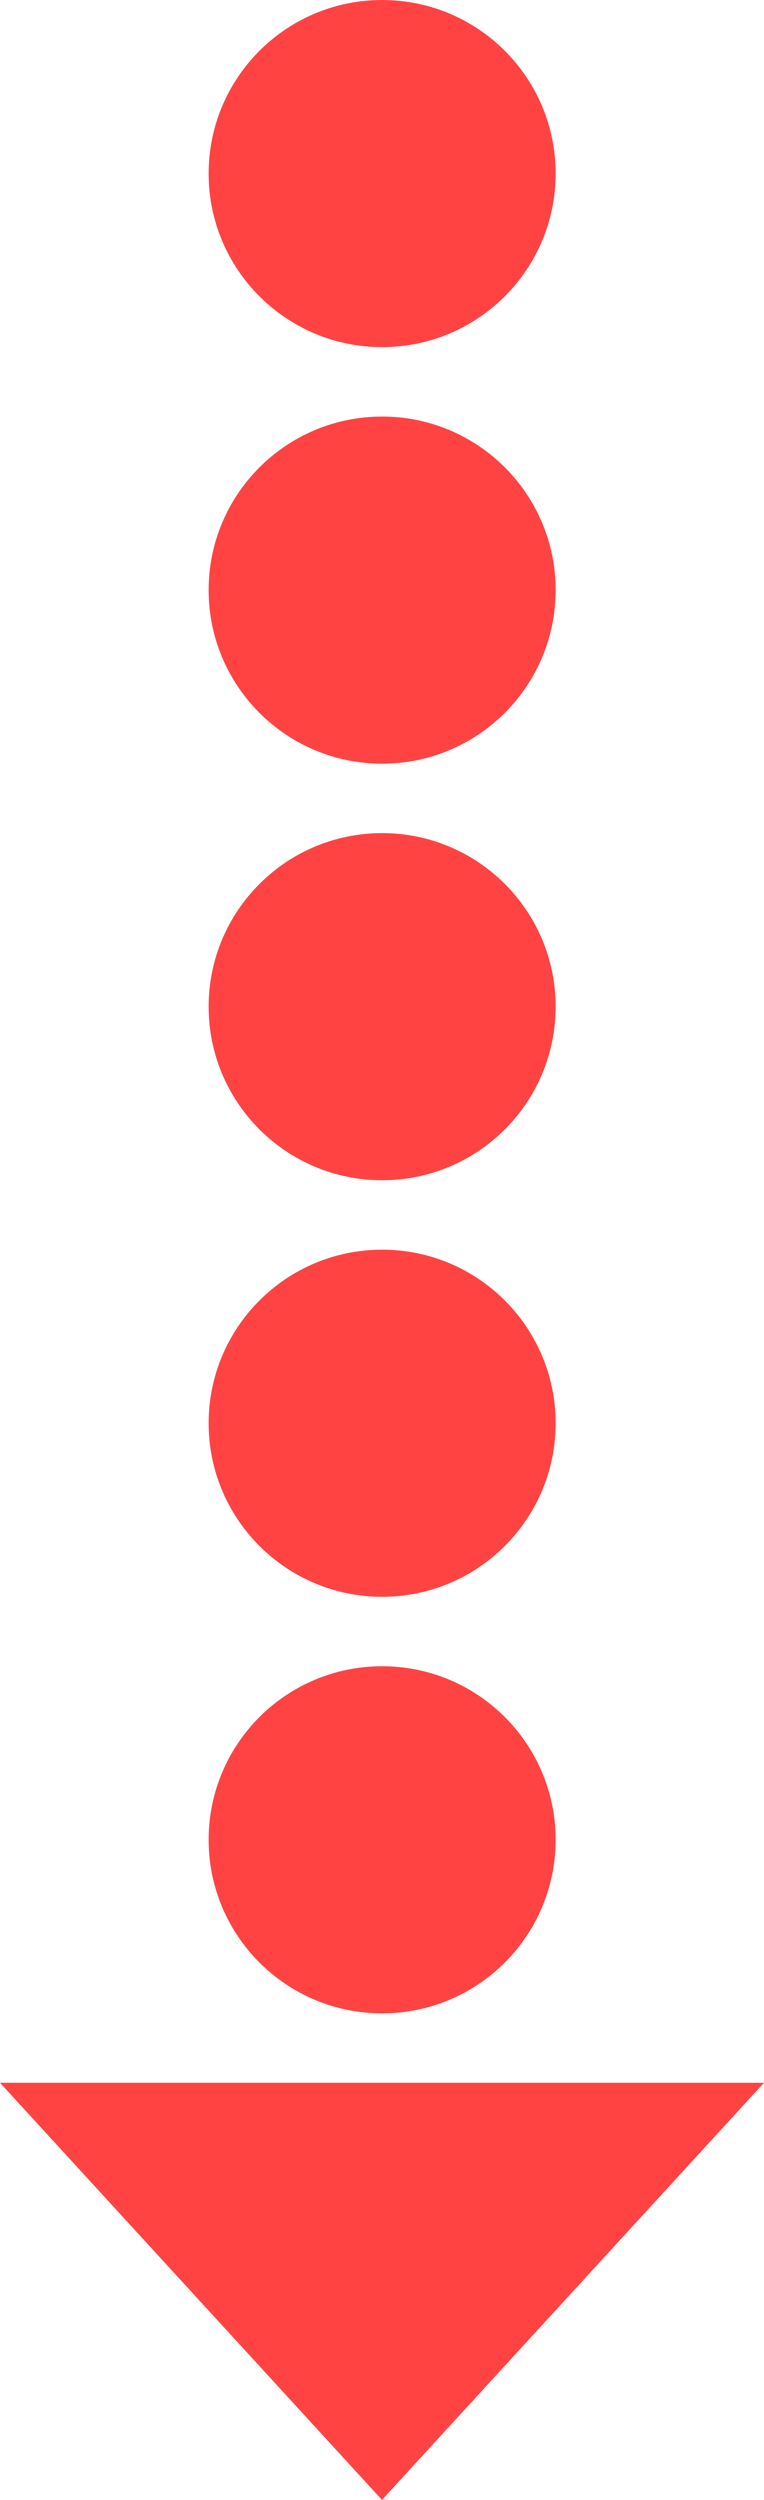 <?xml version="1.0" encoding="utf-8"?>
<!-- Generator: Adobe Illustrator 16.0.0, SVG Export Plug-In . SVG Version: 6.00 Build 0)  -->
<!DOCTYPE svg PUBLIC "-//W3C//DTD SVG 1.1//EN" "http://www.w3.org/Graphics/SVG/1.1/DTD/svg11.dtd">
<svg version="1.1" id="レイヤー_1" xmlns="http://www.w3.org/2000/svg" xmlns:xlink="http://www.w3.org/1999/xlink" x="0px"
	 y="0px" width="11.008px" height="36.008px" viewBox="0 0 11.008 36.008" enable-background="new 0 0 11.008 36.008"
	 xml:space="preserve">
<g>
	<path fill-rule="evenodd" clip-rule="evenodd" fill="#FF4343" d="M5.506,0c1.381,0,2.5,1.119,2.5,2.5S6.887,5,5.506,5
		s-2.5-1.119-2.5-2.5S4.125,0,5.506,0z"/>
	<path fill-rule="evenodd" clip-rule="evenodd" fill="#FF4343" d="M5.506,6c1.381,0,2.5,1.119,2.5,2.5S6.887,11,5.506,11
		s-2.5-1.119-2.5-2.5S4.125,6,5.506,6z"/>
	<path fill-rule="evenodd" clip-rule="evenodd" fill="#FF4343" d="M5.506,12c1.381,0,2.5,1.119,2.5,2.5S6.887,17,5.506,17
		s-2.5-1.119-2.5-2.5S4.125,12,5.506,12z"/>
	<path fill-rule="evenodd" clip-rule="evenodd" fill="#FF4343" d="M5.506,18c1.381,0,2.5,1.119,2.5,2.5S6.887,23,5.506,23
		s-2.5-1.119-2.5-2.5S4.125,18,5.506,18z"/>
	<path fill-rule="evenodd" clip-rule="evenodd" fill="#FF4343" d="M5.506,24c1.381,0,2.5,1.119,2.5,2.5S6.887,29,5.506,29
		s-2.5-1.119-2.5-2.5S4.125,24,5.506,24z"/>
	<path fill="#FF4343" d="M5.504,36.008L0,30h11.008L5.504,36.008z"/>
</g>
</svg>
